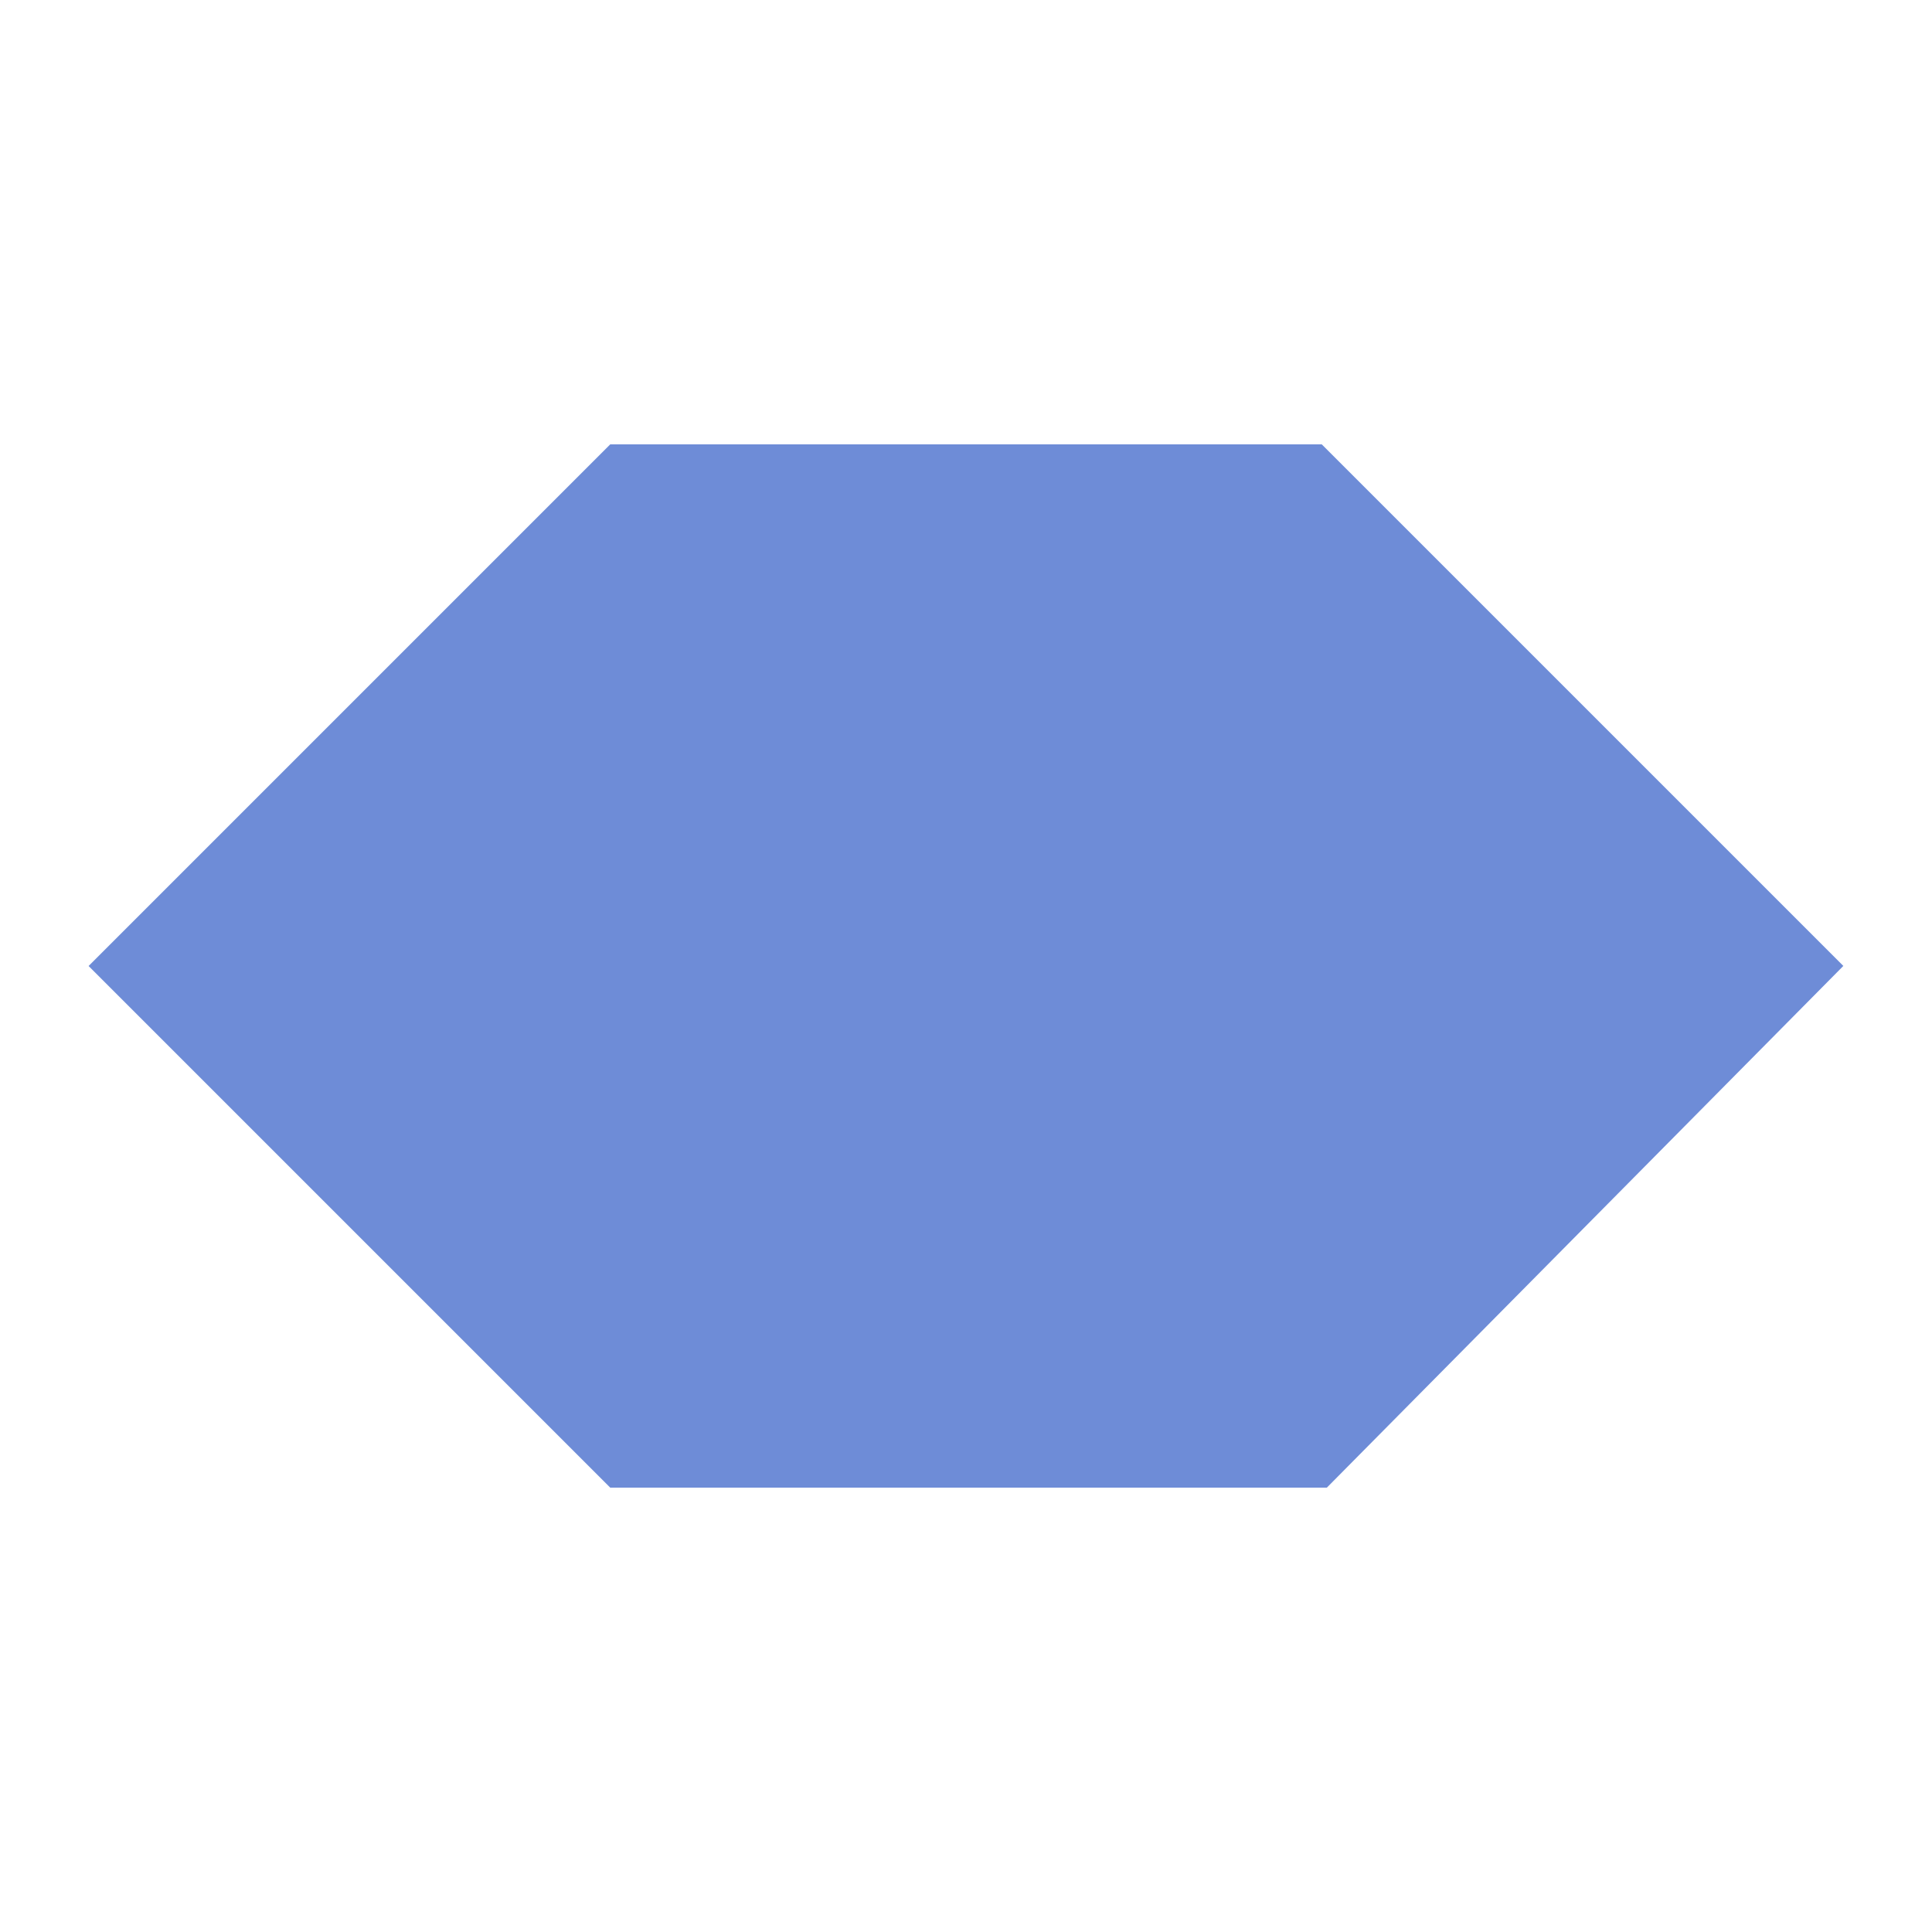 <svg id="图层_1" data-name="图层 1" xmlns="http://www.w3.org/2000/svg" viewBox="0 0 50 50"><title>形状</title><path id="shape12" d="M3,25,16,12H34L47,25,34.13,38H16Z" fill="#6e8cd7" stroke="#6e8cd7"/></svg>